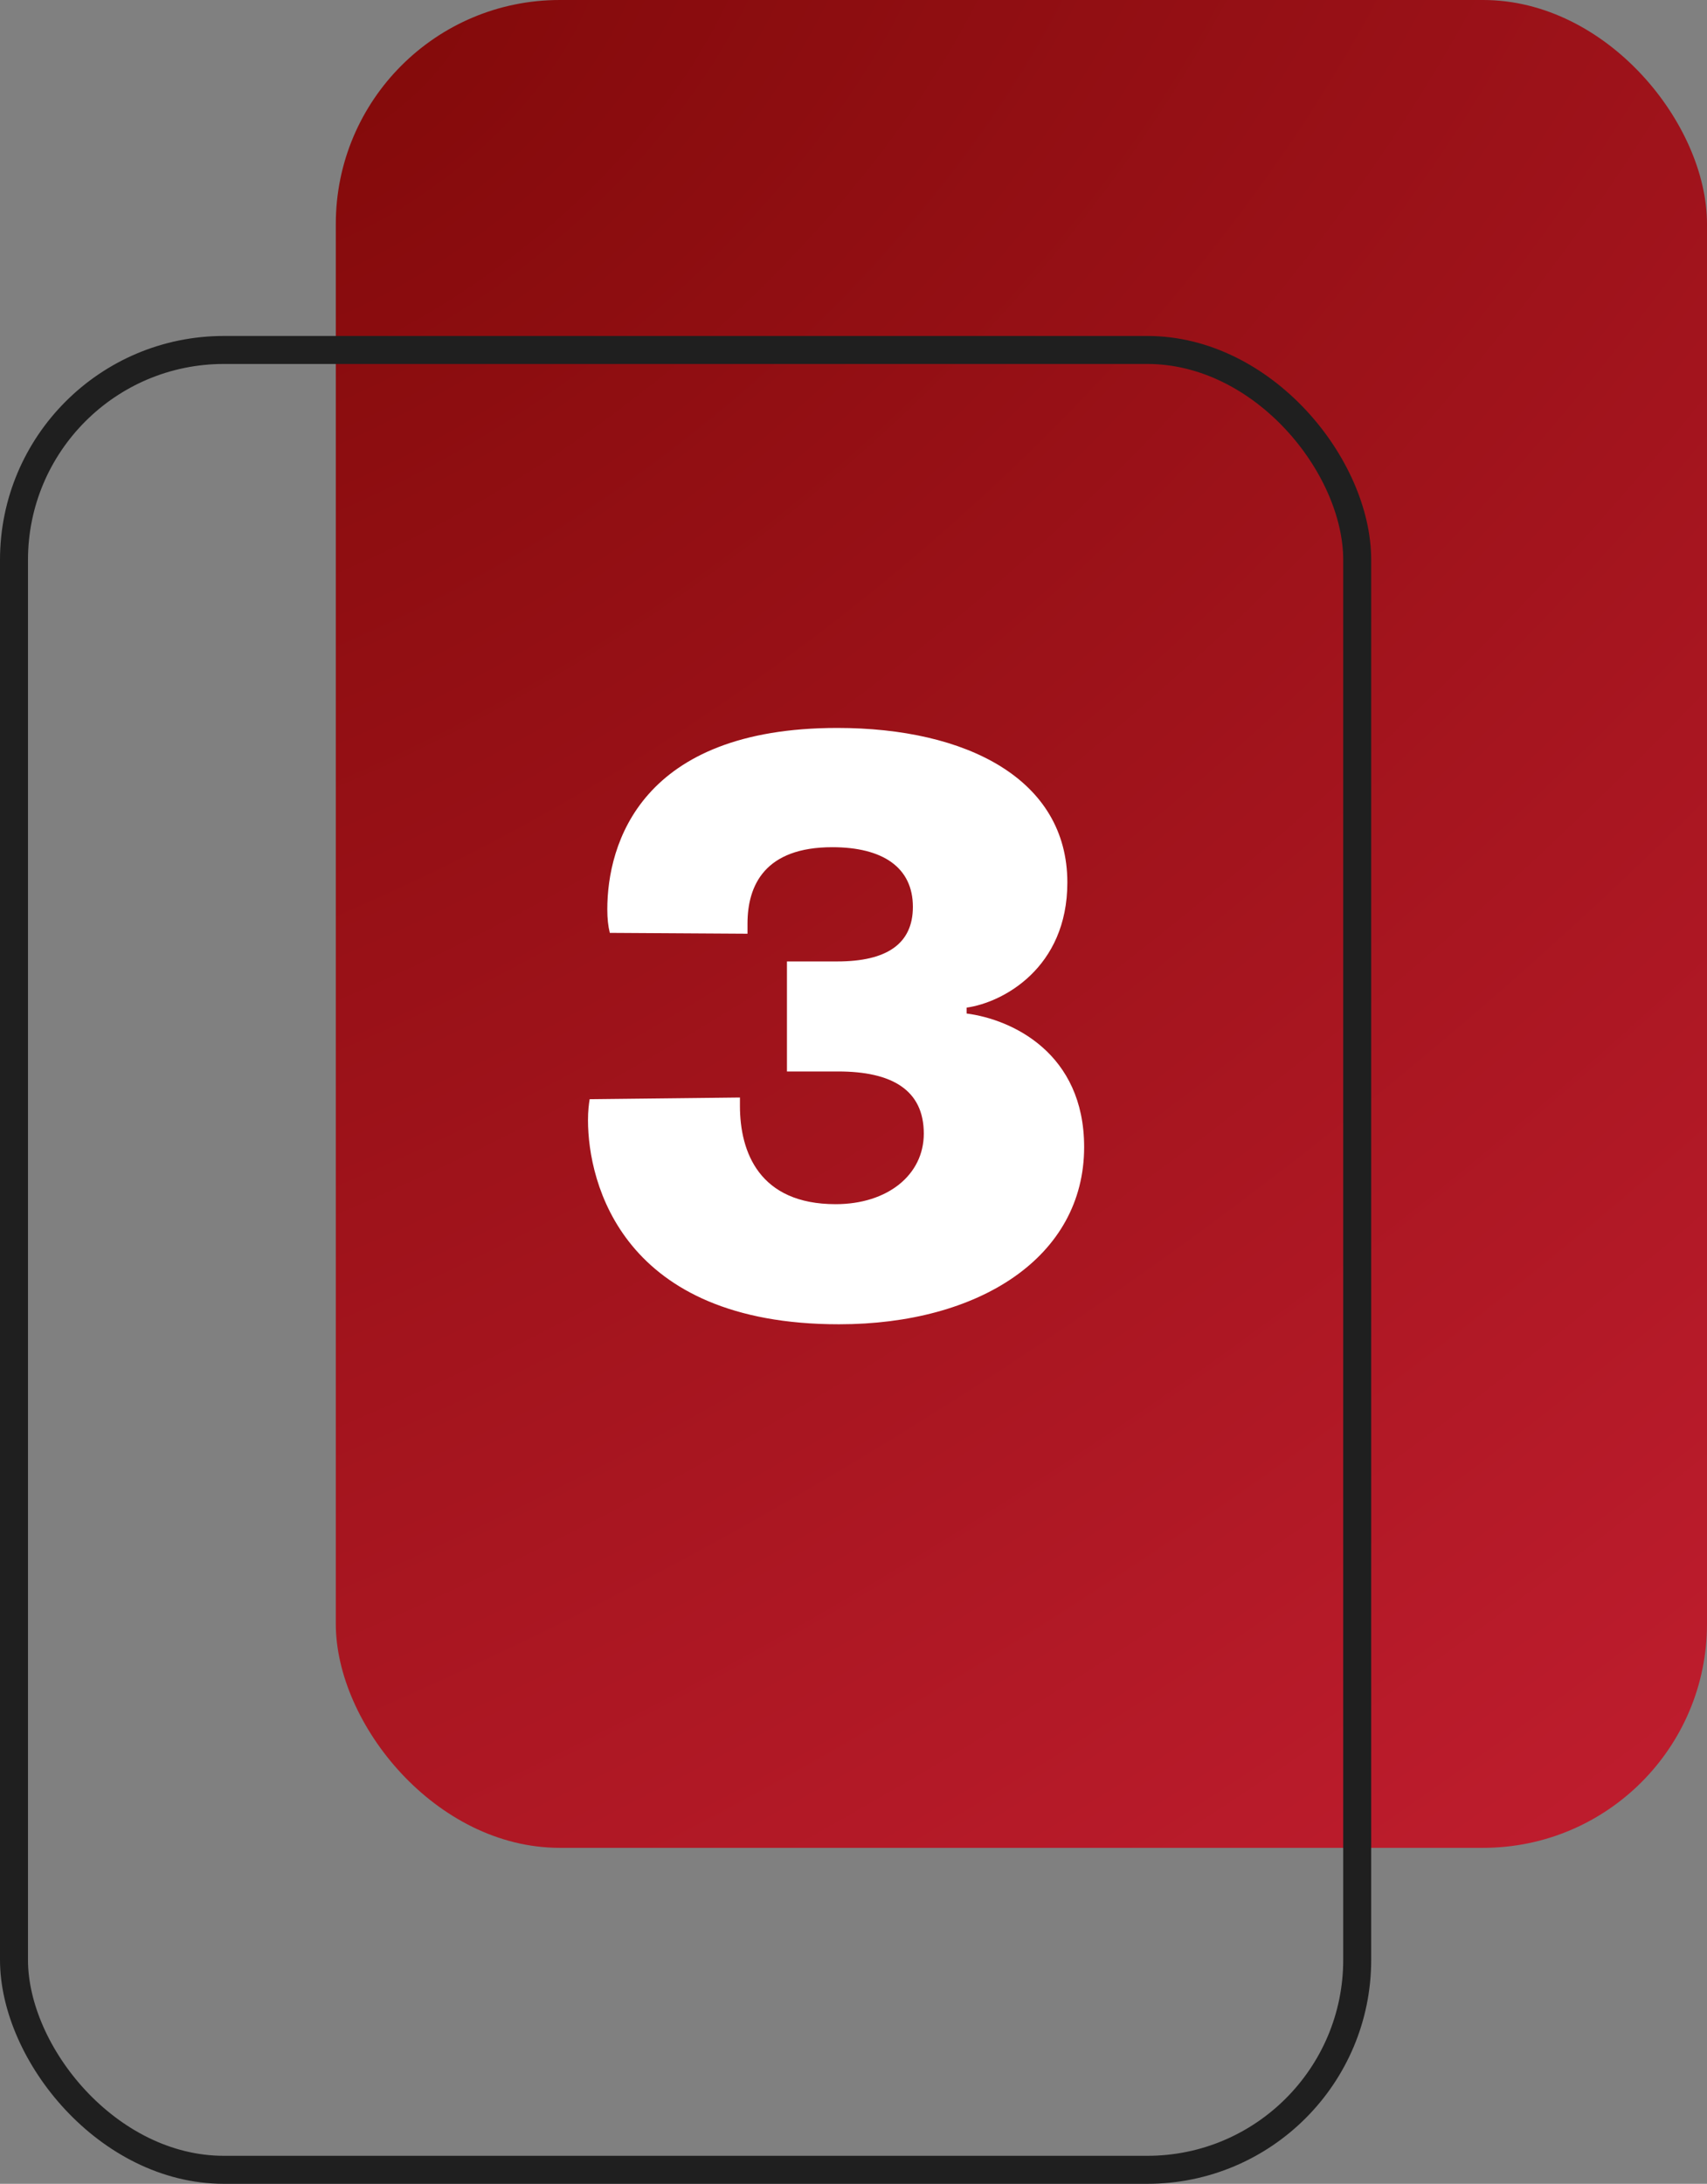 <svg width="61" height="78" viewBox="0 0 61 78" fill="none" xmlns="http://www.w3.org/2000/svg">
<rect x="0" y="0" width="61" height="78" fill="#808080" stroke="none"/>
<rect x="12" width="49" height="66" rx="8" fill="url(#paint0_radial_23285_103)"/>
<rect x="0.5" y="12.5" width="48" height="65" rx="7.5" stroke="#1F1F1F"/>
<path d="M21.072 39.26L26.442 39.2C26.442 39.32 26.442 39.44 26.442 39.5C26.442 41.15 27.132 43.01 29.862 43.01C31.722 43.01 33.012 41.96 33.012 40.49C33.012 38.93 31.872 38.27 29.952 38.27H28.122V34.34H29.922C31.692 34.34 32.622 33.71 32.622 32.39C32.622 30.98 31.542 30.26 29.742 30.26C27.342 30.26 26.712 31.61 26.712 32.99C26.712 33.11 26.712 33.23 26.712 33.35L21.792 33.32C21.732 33.08 21.702 32.81 21.702 32.48C21.702 30.14 22.902 26 29.922 26C34.542 26 38.142 27.83 38.142 31.52C38.142 34.58 35.832 35.81 34.542 35.99V36.2C36.162 36.41 38.742 37.61 38.742 40.97C38.742 44.9 34.992 47.3 29.982 47.3C22.242 47.3 21.012 42.26 21.012 40.01C21.012 39.68 21.042 39.44 21.072 39.26Z" fill="white"/>
<defs>
<radialGradient id="paint0_radial_23285_103" cx="0" cy="0" r="1" gradientUnits="userSpaceOnUse" gradientTransform="translate(12) rotate(53.409) scale(82.201 140.199)">
<stop stop-color="#830A0A"/>
<stop offset="1" stop-color="#BF1D2E"/>
</radialGradient>
</defs>
</svg>
